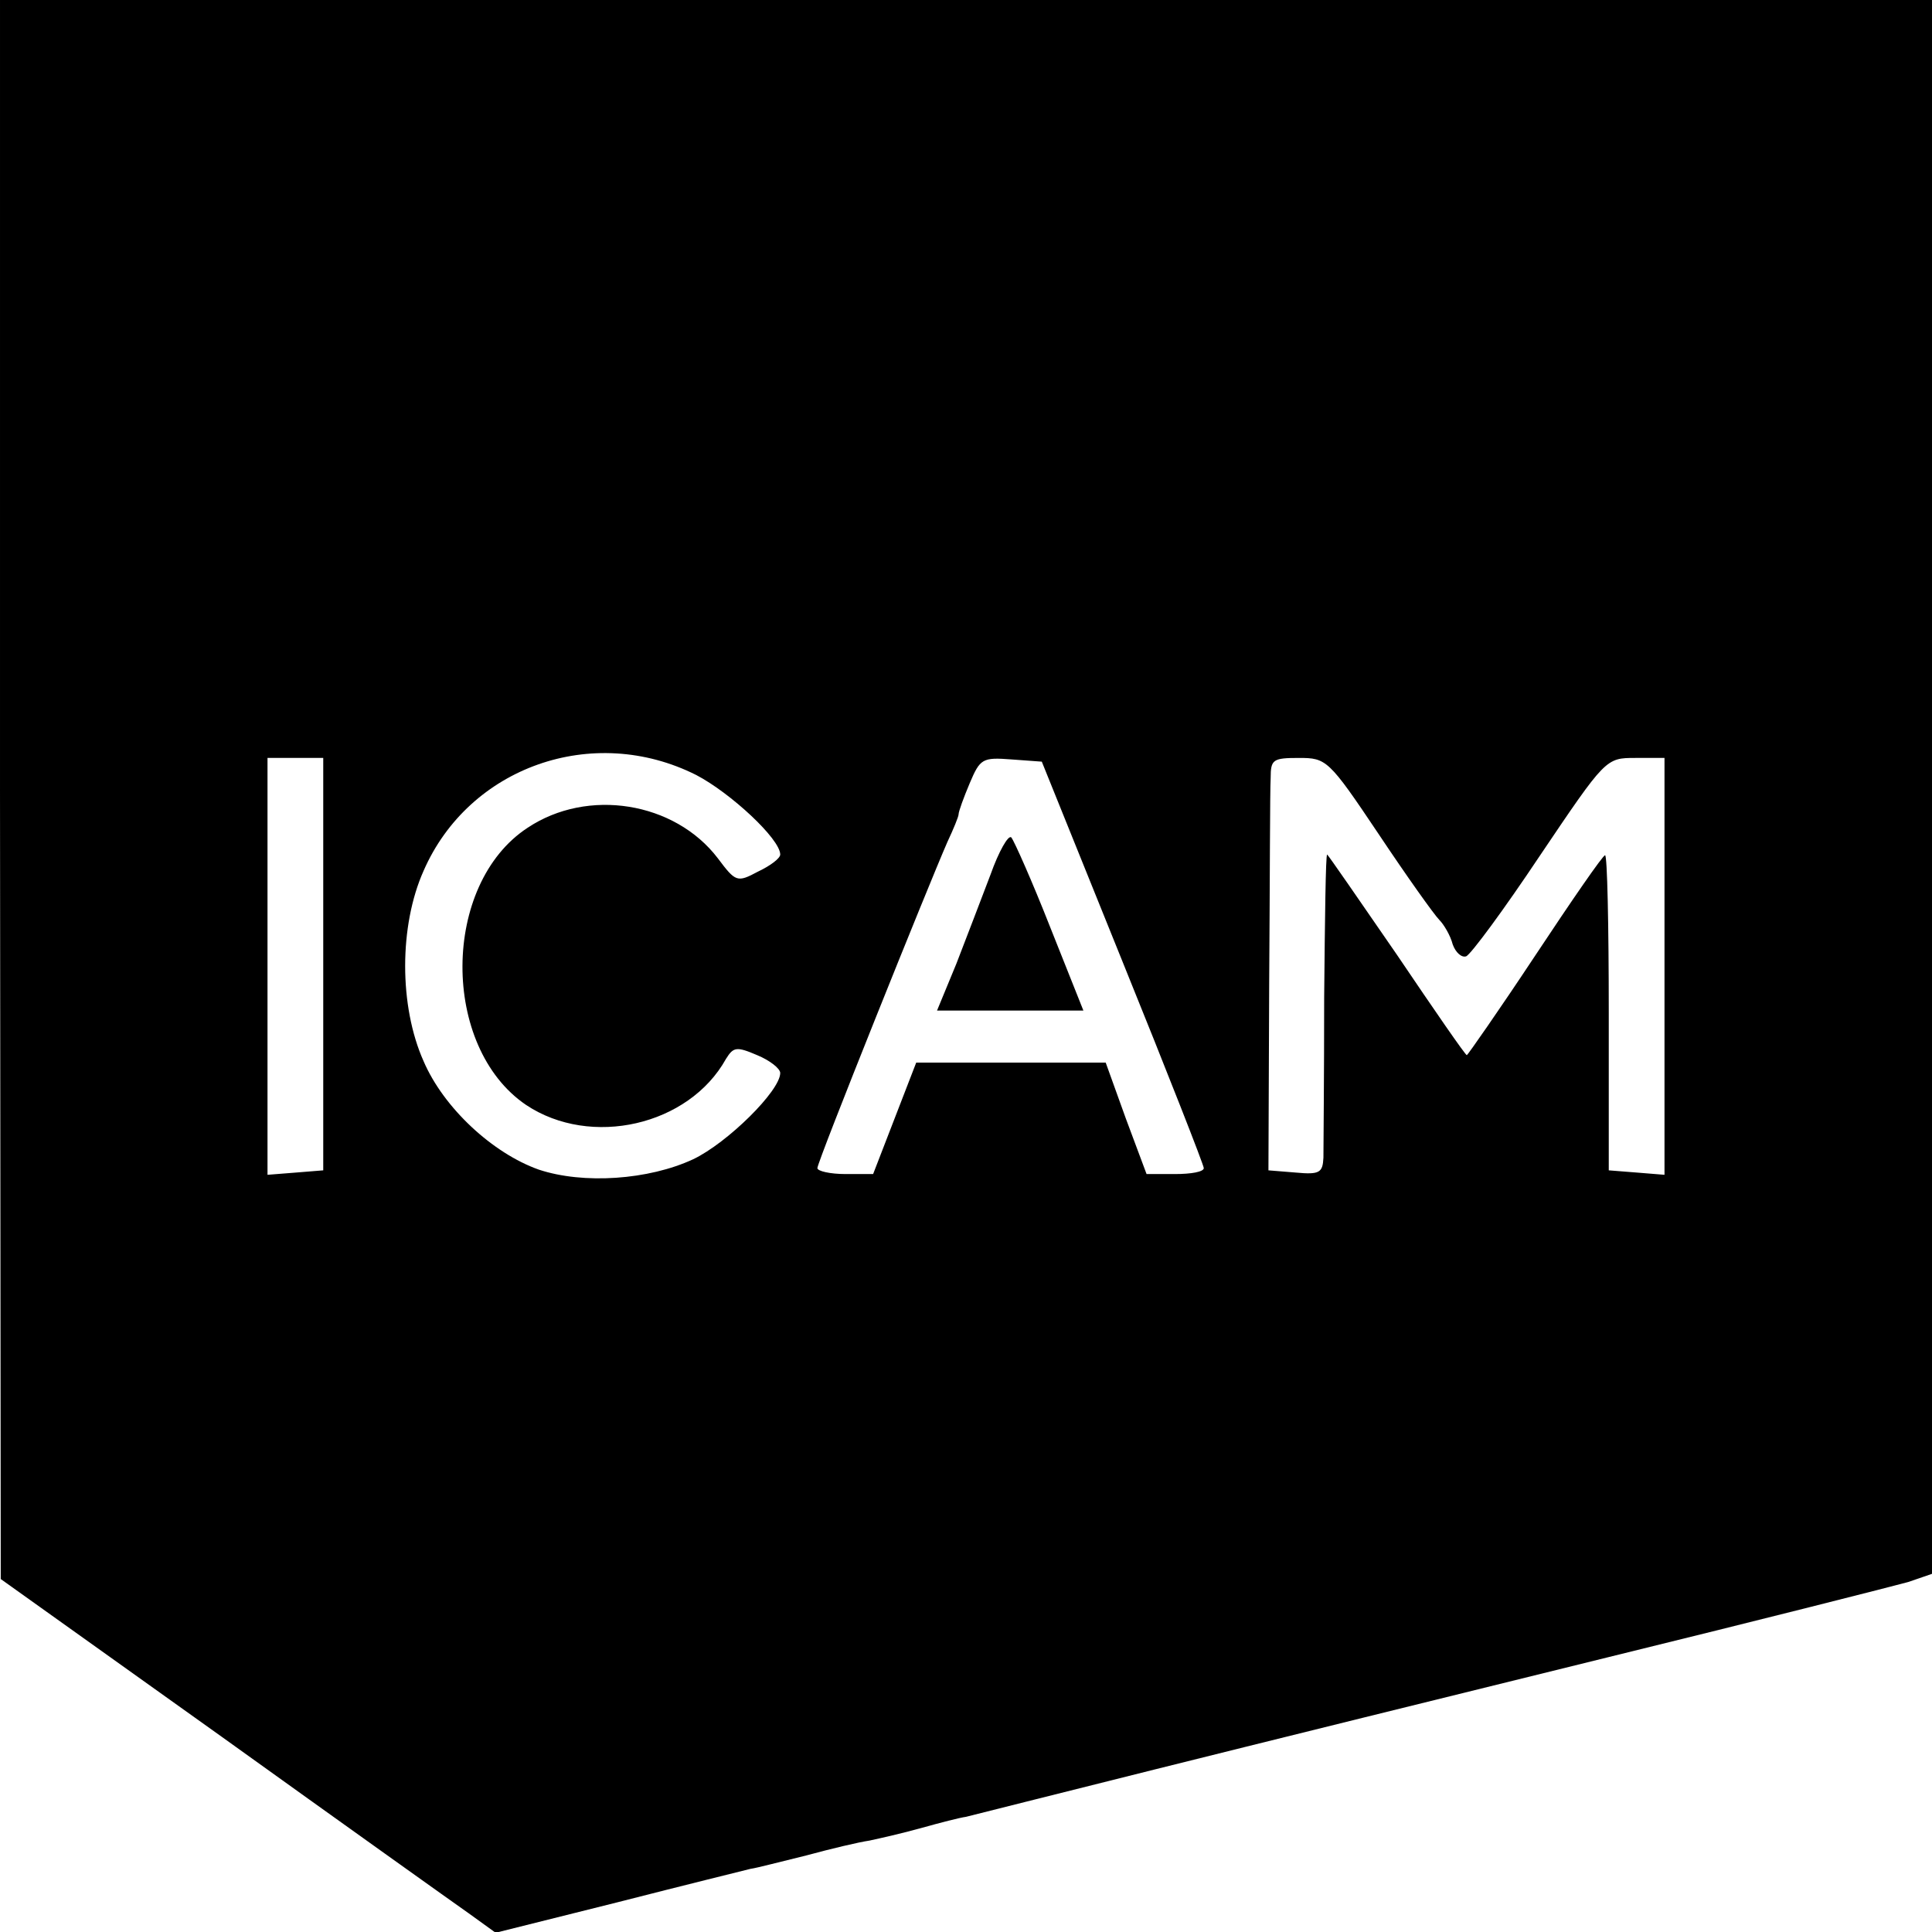 <?xml version="1.0" standalone="no"?>
<!DOCTYPE svg PUBLIC "-//W3C//DTD SVG 20010904//EN"
 "http://www.w3.org/TR/2001/REC-SVG-20010904/DTD/svg10.dtd">
<svg version="1.0" xmlns="http://www.w3.org/2000/svg"
 width="260pt" height="260pt" viewBox="0 0 260 260"
 preserveAspectRatio="xMidYMid meet">
<g transform="translate(0,260) scale(0.1,-0.1)"
fill="#000000" stroke="none">
<path d="M0 1538 l1 -1063 297 -212 c163 -117 313 -224 333 -238 l36 -26 164
41 c90 23 171 43 179 45 8 1 42 10 75 18 33 9 71 18 85 20 14 3 45 10 70 17
25 7 52 14 60 15 8 2 123 31 255 64 132 33 407 101 610 151 204 50 385 96 403
101 l32 11 0 1059 0 1059 -1300 0 -1300 0 0 -1062z m937 19 c46 -24 113 -86
113 -107 0 -5 -13 -15 -30 -23 -28 -15 -30 -14 -54 18 -58 76 -175 95 -256 41
-116 -76 -117 -295 -2 -373 87 -58 219 -28 269 62 10 16 14 17 42 5 17 -7 31
-18 31 -24 0 -24 -71 -94 -117 -116 -60 -28 -148 -34 -208 -14 -62 22 -128 83
-155 146 -33 74 -33 182 0 256 61 140 228 199 367 129z m-502 -254 l0 -278
-37 -3 -38 -3 0 280 0 281 38 0 37 0 0 -277z m1076 2 c60 -148 109 -273 109
-277 0 -5 -17 -8 -39 -8 l-38 0 -28 75 -27 75 -128 0 -127 0 -29 -75 -29 -75
-37 0 c-21 0 -38 4 -38 8 0 9 150 382 175 439 8 17 15 34 15 37 0 4 7 23 15
42 14 33 17 35 56 32 l41 -3 109 -270z m344 173 c38 -57 75 -109 82 -116 6 -6
15 -21 18 -33 4 -11 12 -18 18 -16 6 2 51 63 99 135 89 132 89 132 129 132
l39 0 0 -281 0 -280 -37 3 -38 3 0 213 c0 116 -2 212 -5 211 -3 0 -45 -61 -94
-135 -49 -74 -91 -134 -92 -134 -2 0 -44 61 -94 135 -51 74 -93 135 -94 135
-2 0 -3 -87 -4 -192 0 -106 -1 -203 -1 -216 -1 -20 -5 -23 -37 -20 l-37 3 1
250 c1 138 1 262 2 278 0 25 3 27 38 27 37 0 40 -2 107 -102z"/>
<path d="M1333 1423 c-12 -32 -33 -86 -46 -120 l-26 -63 99 0 98 0 -45 113
c-24 61 -48 115 -52 120 -4 4 -17 -19 -28 -50z"/>
</g>
</svg>
